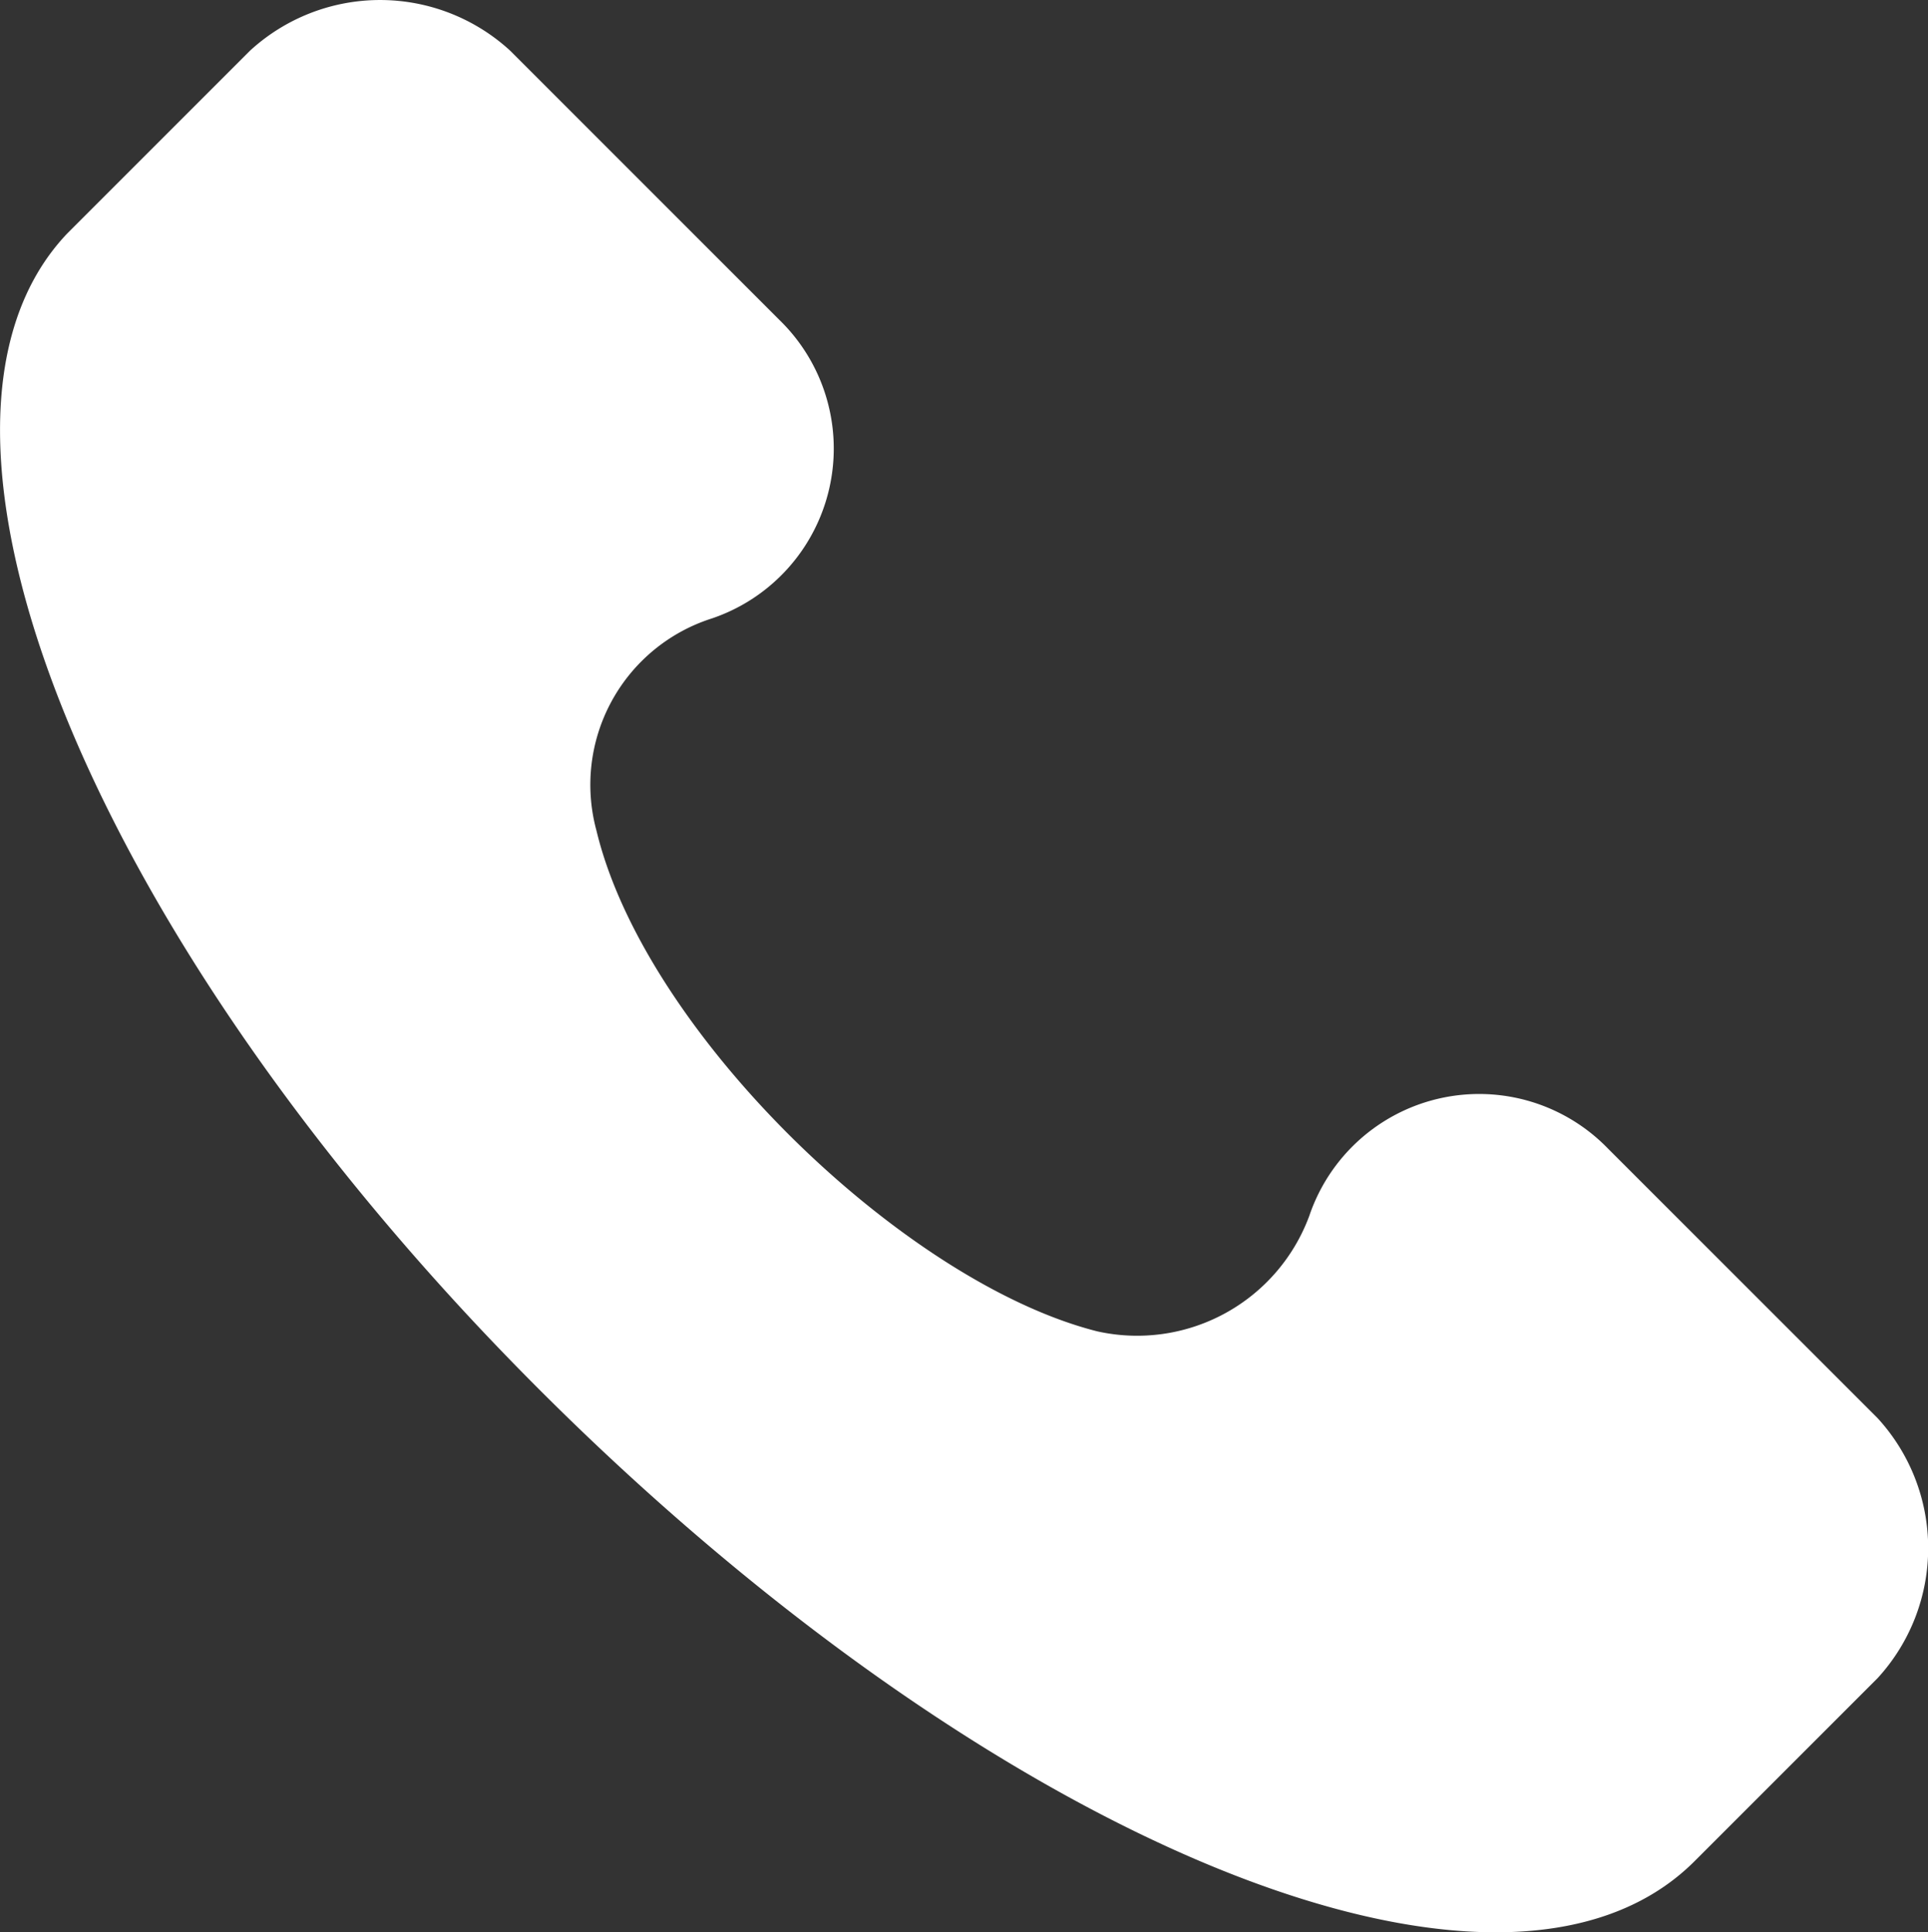 <svg id="_597177" data-name="597177" xmlns="http://www.w3.org/2000/svg" width="23.858" height="23.908" viewBox="0 0 23.858 23.908">
  <rect x="0" y="0" width="23.858" height="23.908" fill="#333333" stroke="none"/>
  <g id="Group_145" data-name="Group 145" transform="translate(0 0)">
    <path id="Path_72" data-name="Path 72" d="M23.772,17.546,20.435,14.21a2.219,2.219,0,0,0-3.694.834,2.271,2.271,0,0,1-2.622,1.43c-2.383-.6-5.6-3.694-6.2-6.2a2.16,2.16,0,0,1,1.43-2.622,2.219,2.219,0,0,0,.834-3.694L6.851.626a2.38,2.38,0,0,0-3.217,0L1.37,2.89c-2.264,2.383.238,8.7,5.839,14.3s11.916,8.222,14.3,5.839l2.264-2.264A2.38,2.38,0,0,0,23.772,17.546Z" transform="translate(-0.539 0)" fill="#fff"/>
  </g>
</svg>
